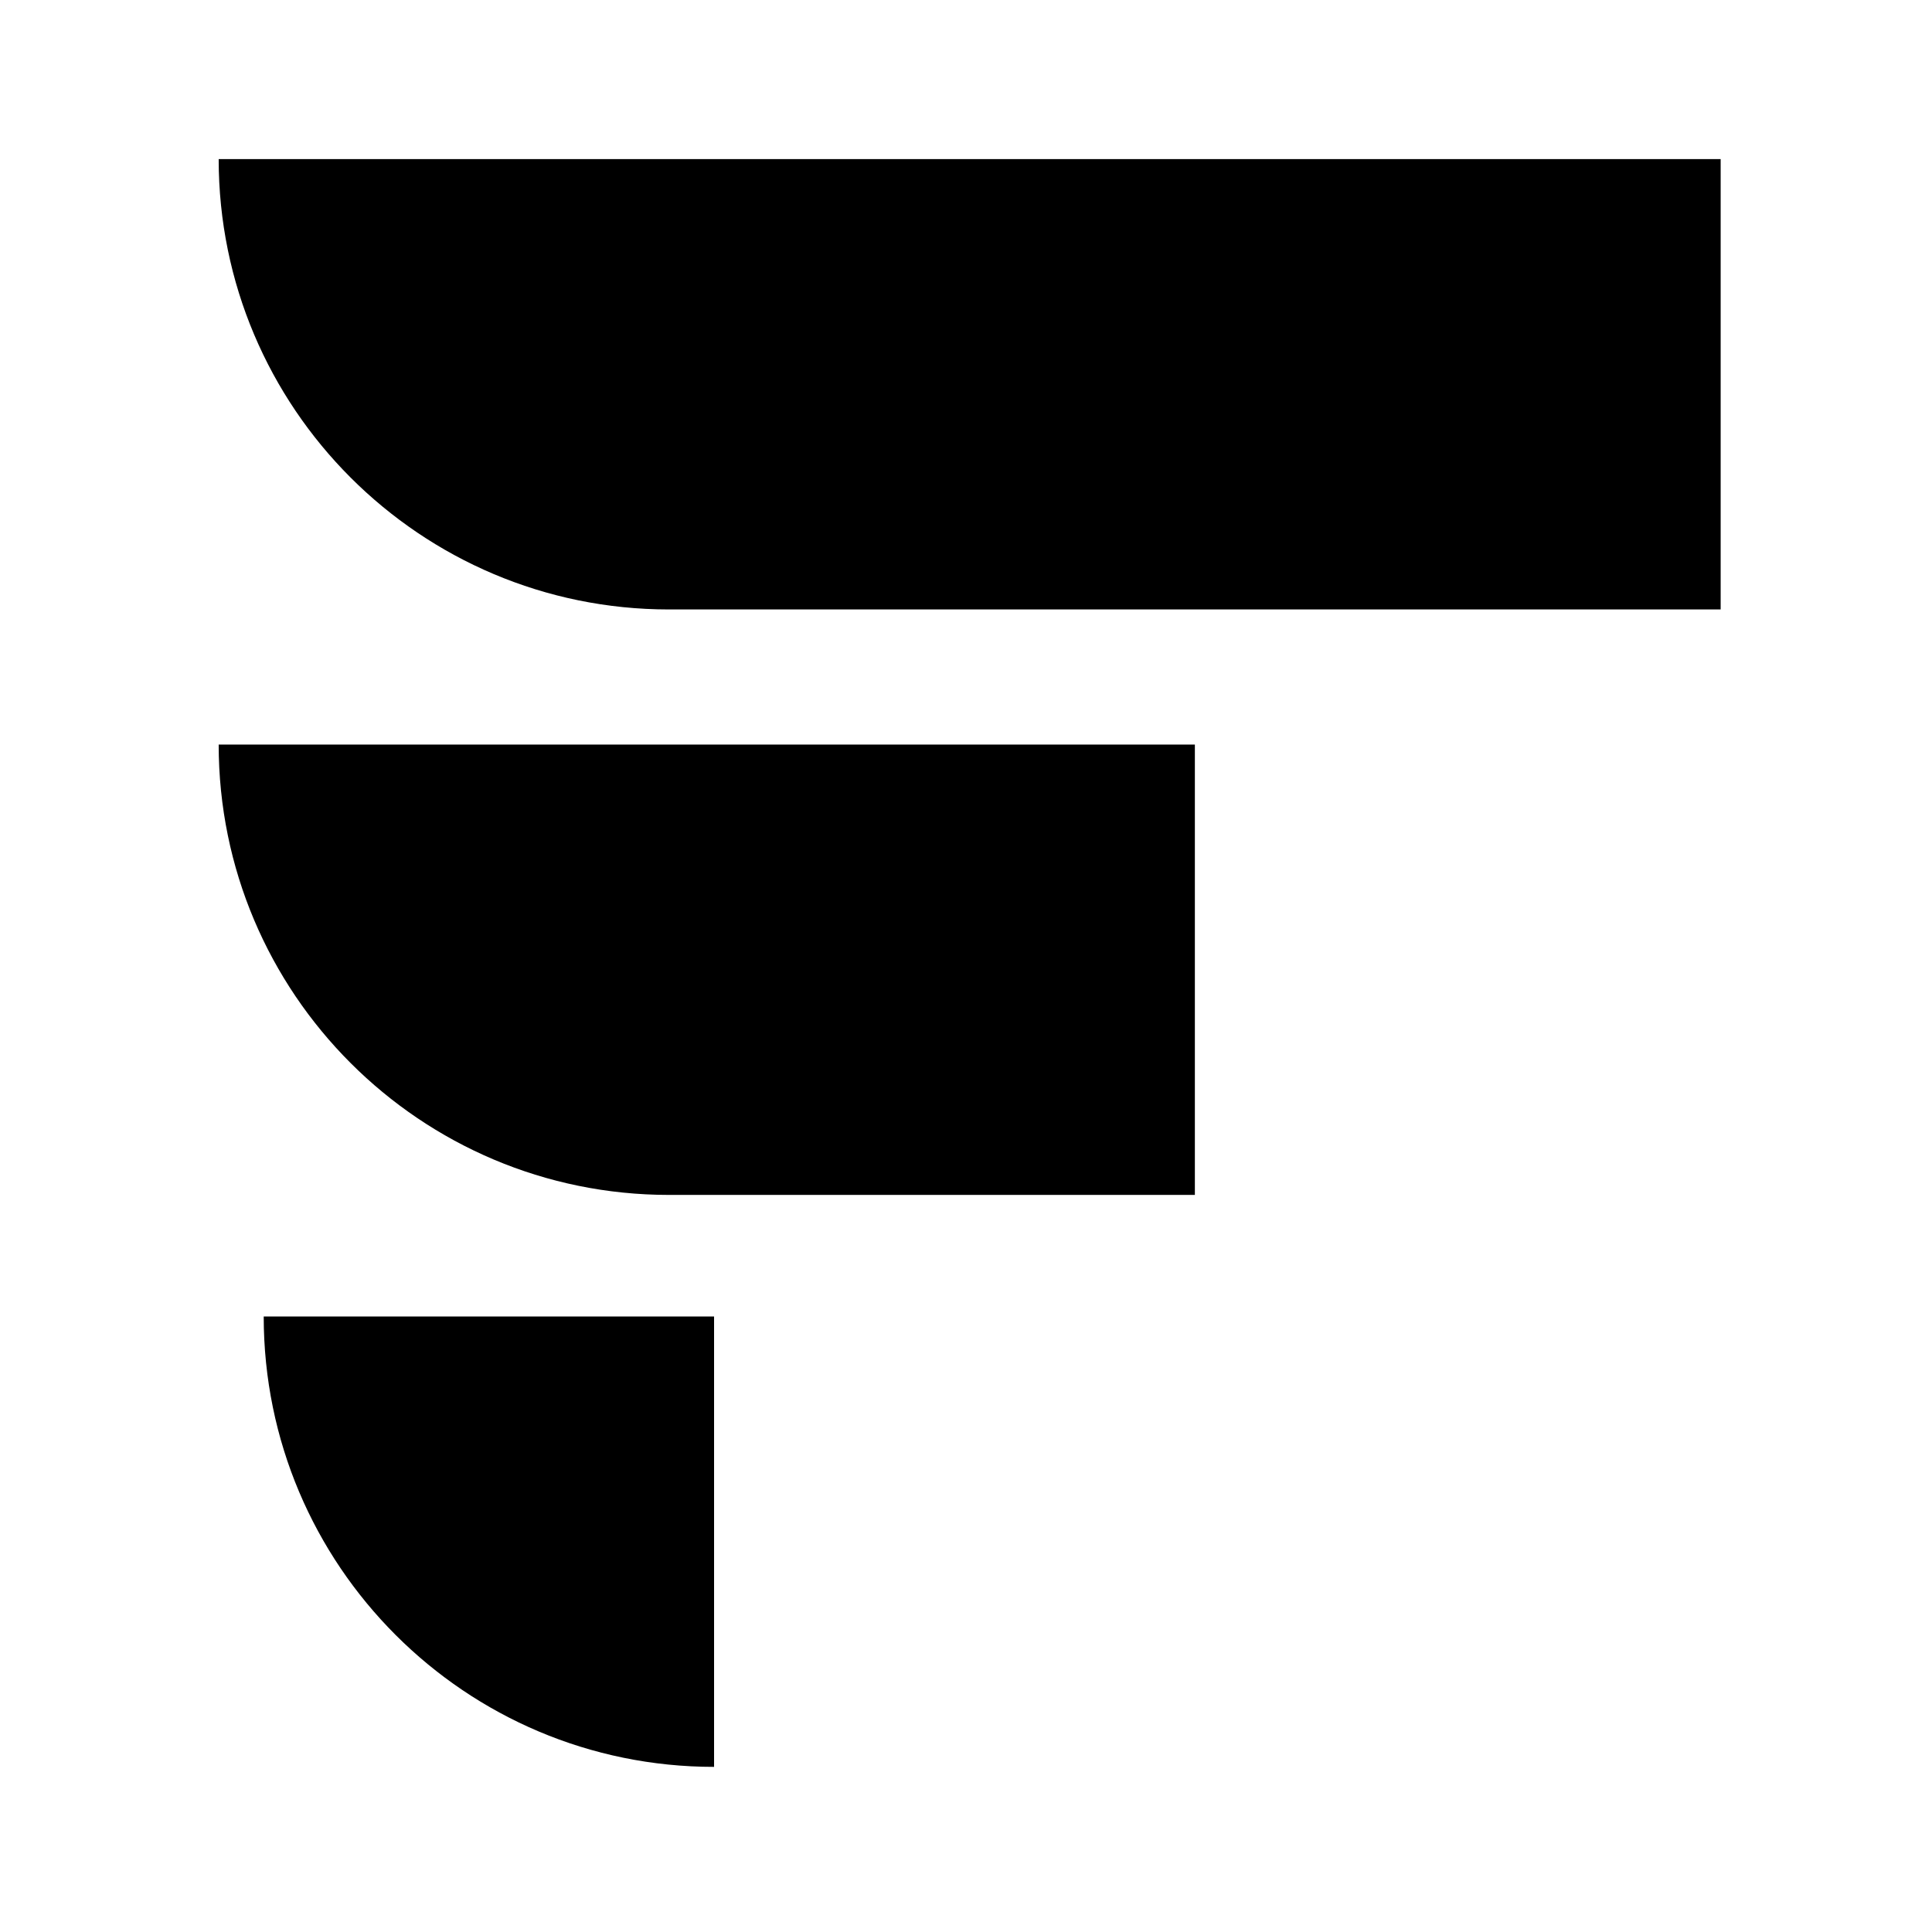 <svg width="256" height="256" viewBox="0 0 256 256" fill="none" xmlns="http://www.w3.org/2000/svg">
<style>
  path {
    fill: black;
  }
  @media (prefers-color-scheme: dark) {
    path {
      fill: white;
    }
  }
</style>
<path d="M28.976 98.658H158.326V158.333H88.65C55.693 158.333 28.976 131.616 28.976 98.658V98.658Z" />
<path d="M34.943 174.445H94.618V234.12V234.12C61.66 234.12 34.943 207.403 34.943 174.445V174.445Z" />
<path d="M28.976 21.081H227.996V80.756H88.65C55.693 80.756 28.976 54.038 28.976 21.081V21.081Z" />
</svg>

